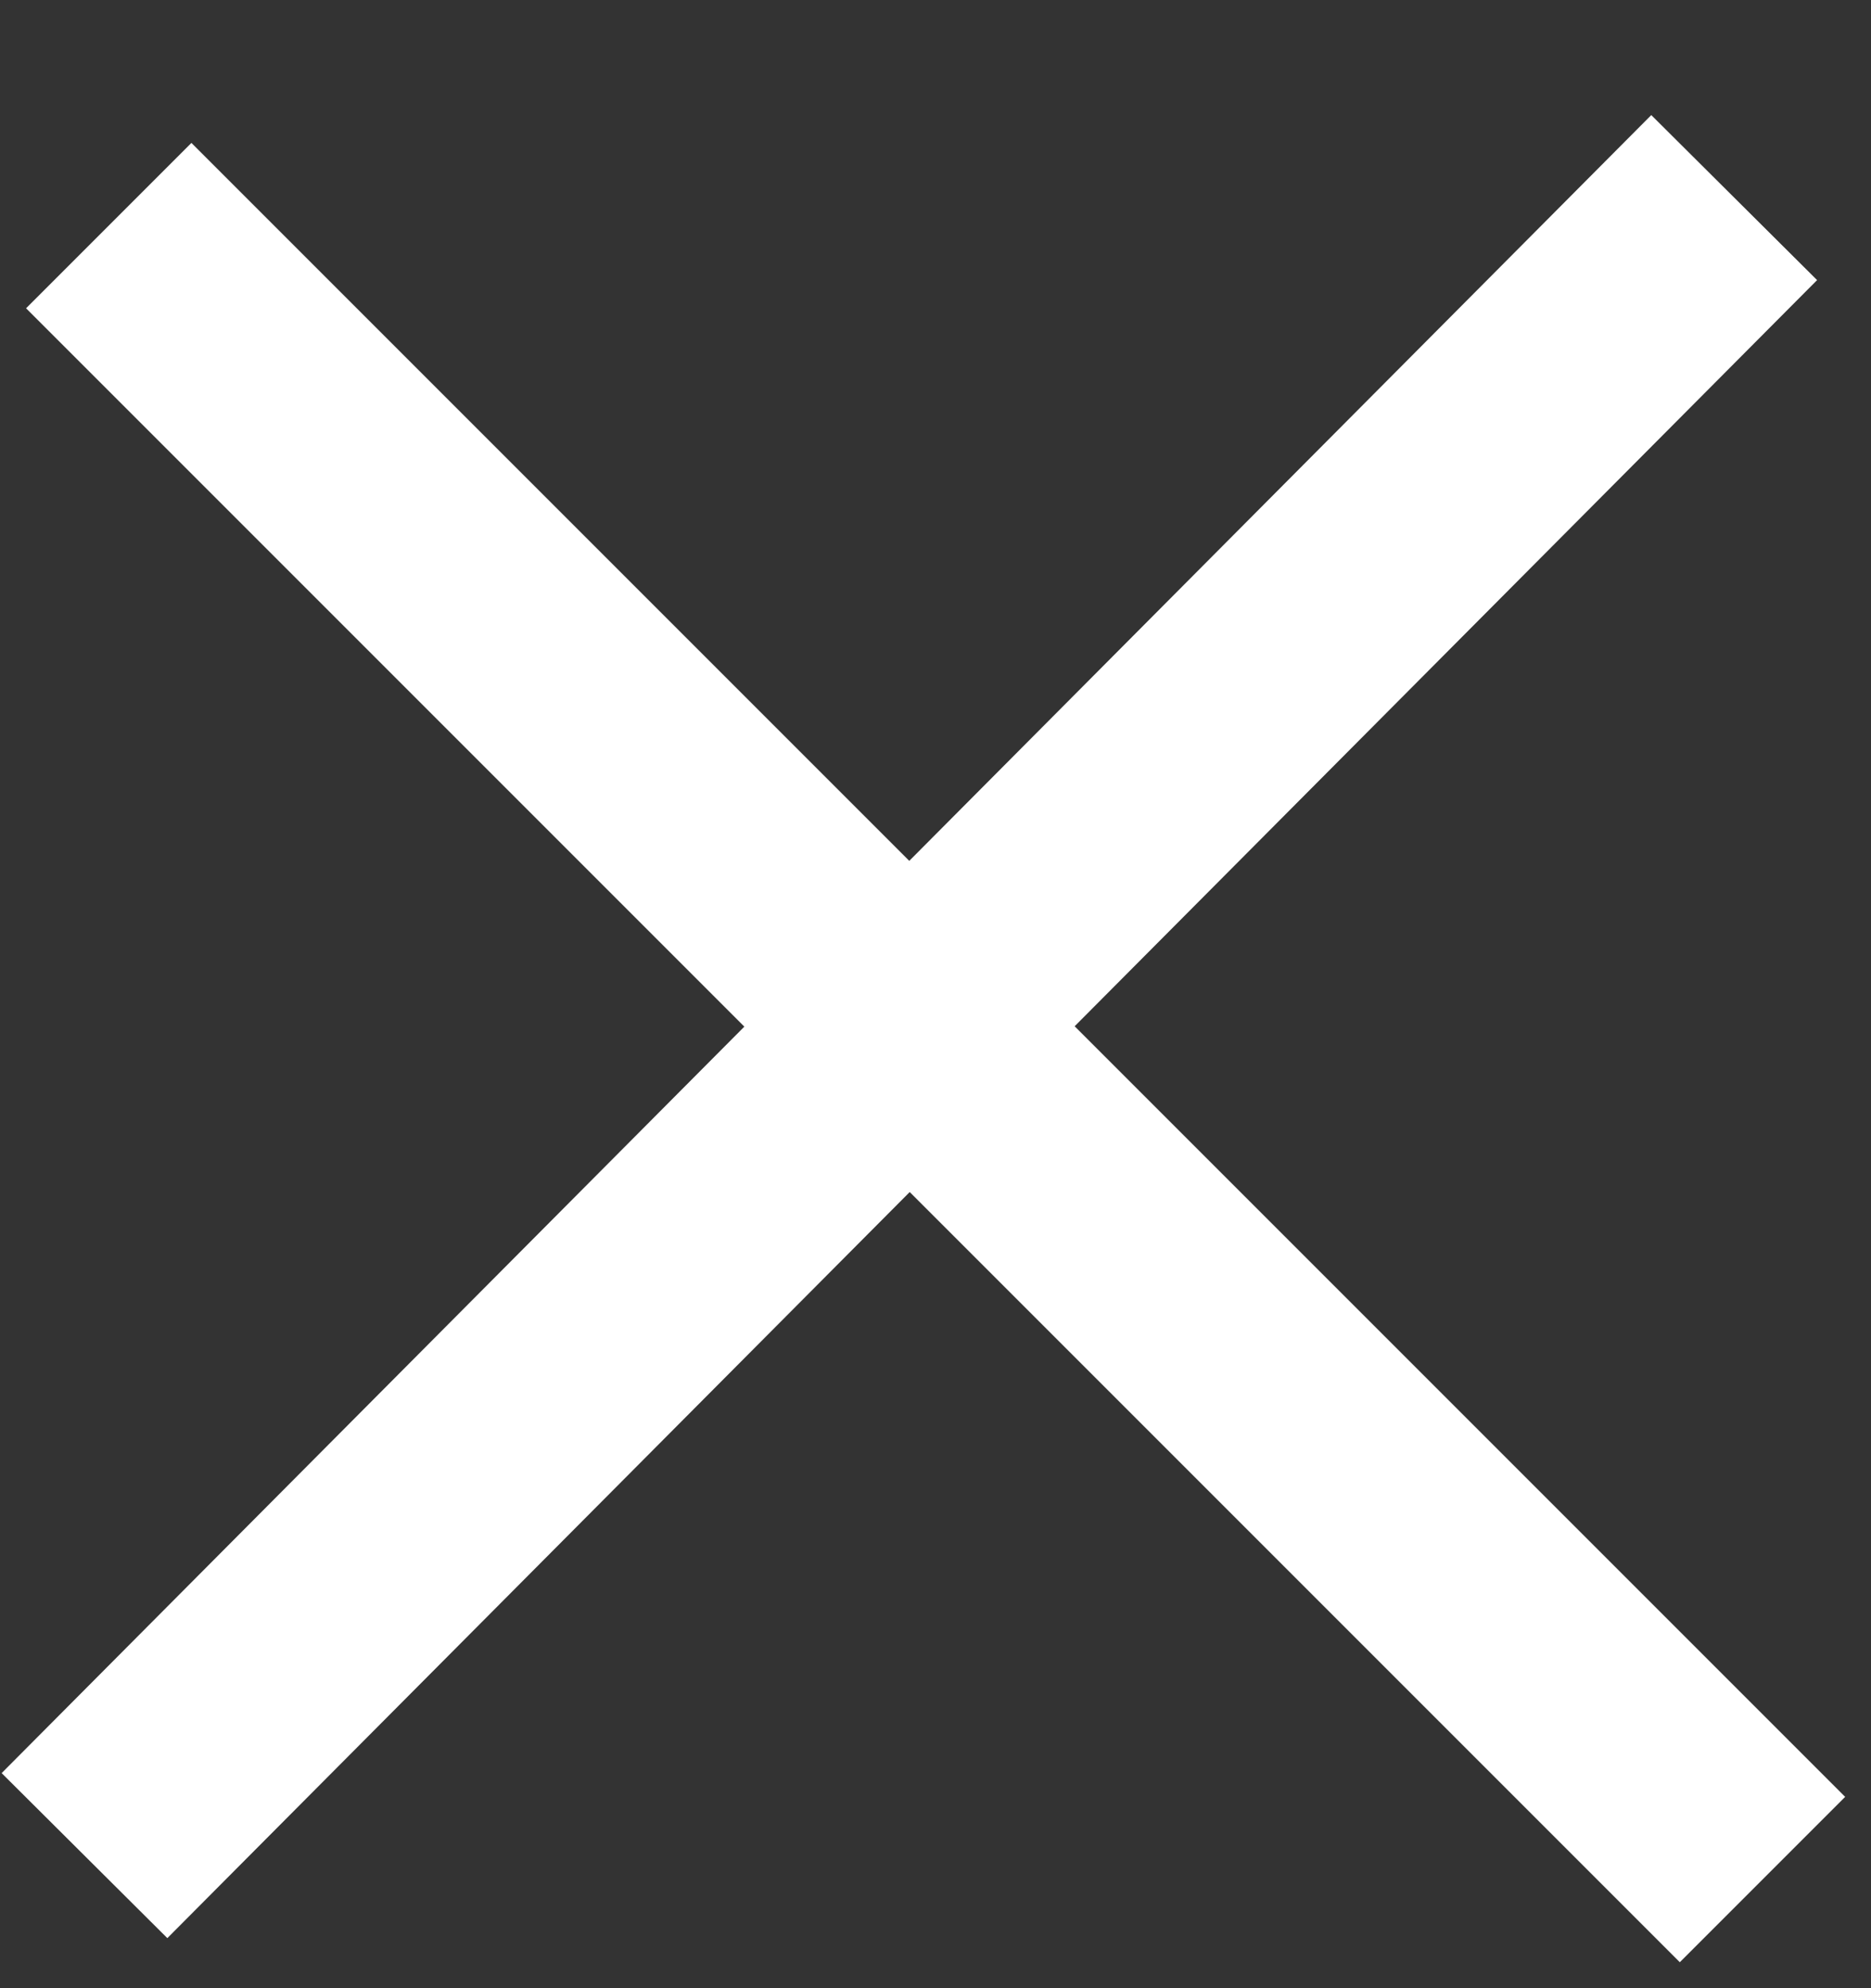 <svg width="16" height="17" viewBox="0 0 16 17" fill="none" xmlns="http://www.w3.org/2000/svg">
<rect x="0" y="0" width="16" height="17" fill="#333333" stroke="none"/>
<path d="M14.121 0.984L15.539 2.395L1.431 16.572L0.014 15.161L14.121 0.984Z" fill="white"/>
<path d="M15.779 15.364L14.365 16.778L0.223 2.636L1.637 1.222L15.779 15.364Z" fill="white"/>
</svg>
